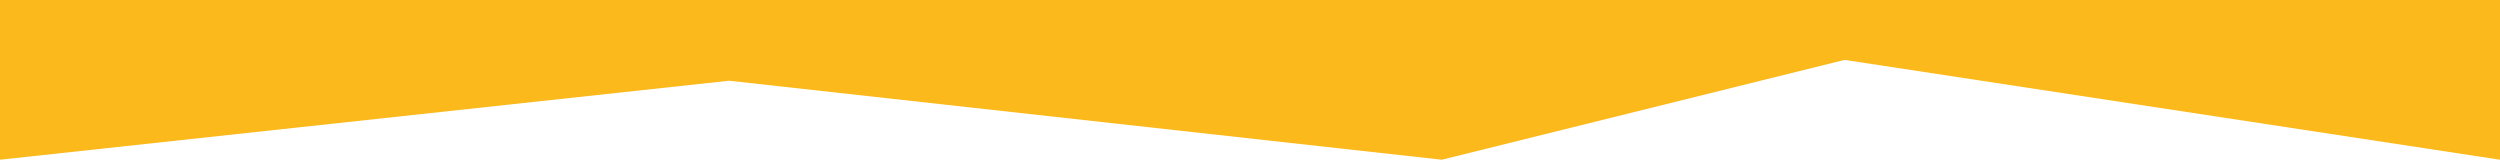 <?xml version="1.0" encoding="UTF-8"?> <svg xmlns="http://www.w3.org/2000/svg" width="1440" height="92" viewBox="0 0 1440 92" fill="none"><path d="M1440 92V0H1102H746.5H420H0V92L420 46.5L830.5 92L1062.5 34.5L1440 92Z" fill="#FBB91C"></path></svg> 